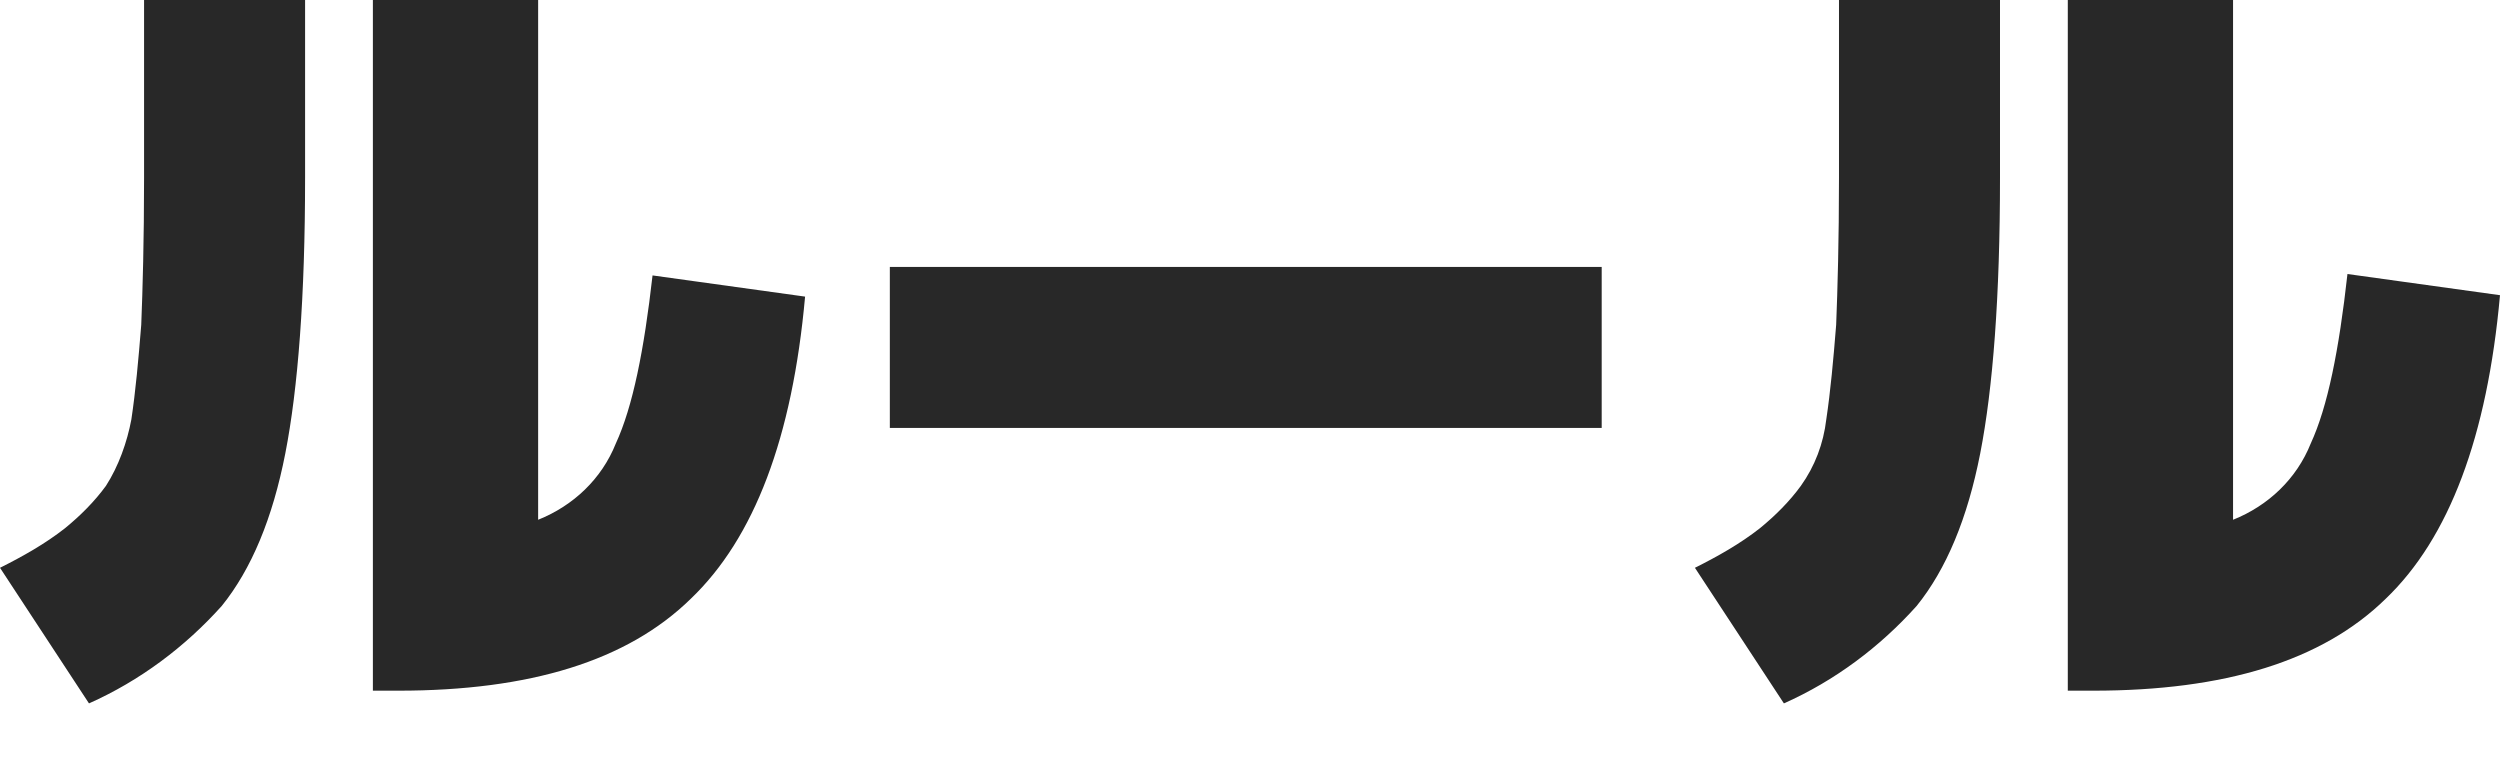 <?xml version="1.0" encoding="utf-8"?>
<!-- Generator: Adobe Illustrator 25.2.0, SVG Export Plug-In . SVG Version: 6.00 Build 0)  -->
<svg version="1.1" id="レイヤー_1" xmlns="http://www.w3.org/2000/svg" xmlns:xlink="http://www.w3.org/1999/xlink" x="0px"
	 y="0px" width="177px" height="55.2px" viewBox="0 0 177 55.2" style="enable-background:new 0 0 177 55.2;" xml:space="preserve">
<style type="text/css">
	.st0{fill-rule:evenodd;clip-rule:evenodd;fill:#282828;}
</style>
<path id="tit_rules" class="st0" d="M43.6,31.4c-1,2.5-3,4.4-5.5,5.4V0H26.4v48.9h1.8c9.3,0,16.2-2.1,20.7-6.5
	C53.4,38.1,56.1,31,57,21l-10.8-1.5C45.6,24.8,44.8,28.8,43.6,31.4z M6.3,49.8c3.6-1.6,6.8-4,9.4-6.9c2.1-2.6,3.6-6.2,4.5-10.8
	c0.9-4.6,1.4-11.1,1.4-19.5V0H10.2v12.6c0,4.4-0.1,7.9-0.2,10.4c-0.2,2.5-0.4,4.7-0.7,6.7C9,31.3,8.4,33,7.5,34.4
	c-0.8,1.1-1.8,2.1-2.9,3c-1.4,1.1-3,2-4.6,2.8L6.3,49.8z M113.4,30.3V18.9H63v11.4H113.4z M163.6,31.4c-1,2.5-3,4.4-5.5,5.4V0h-11.7
	v48.9h1.8c9.3,0,16.2-2.1,20.7-6.5c4.5-4.3,7.2-11.5,8.1-21.5l-10.8-1.5C165.6,24.8,164.8,28.8,163.6,31.4z M126.3,49.8
	c3.6-1.6,6.8-4,9.4-6.9c2.1-2.6,3.6-6.2,4.5-10.8c0.9-4.6,1.4-11.1,1.4-19.5V0h-11.4v12.6c0,4.4-0.1,7.9-0.2,10.4
	c-0.2,2.5-0.4,4.7-0.7,6.7c-0.2,1.7-0.8,3.3-1.8,4.7c-0.8,1.1-1.8,2.1-2.9,3c-1.4,1.1-3,2-4.6,2.8L126.3,49.8z"/>
</svg>
